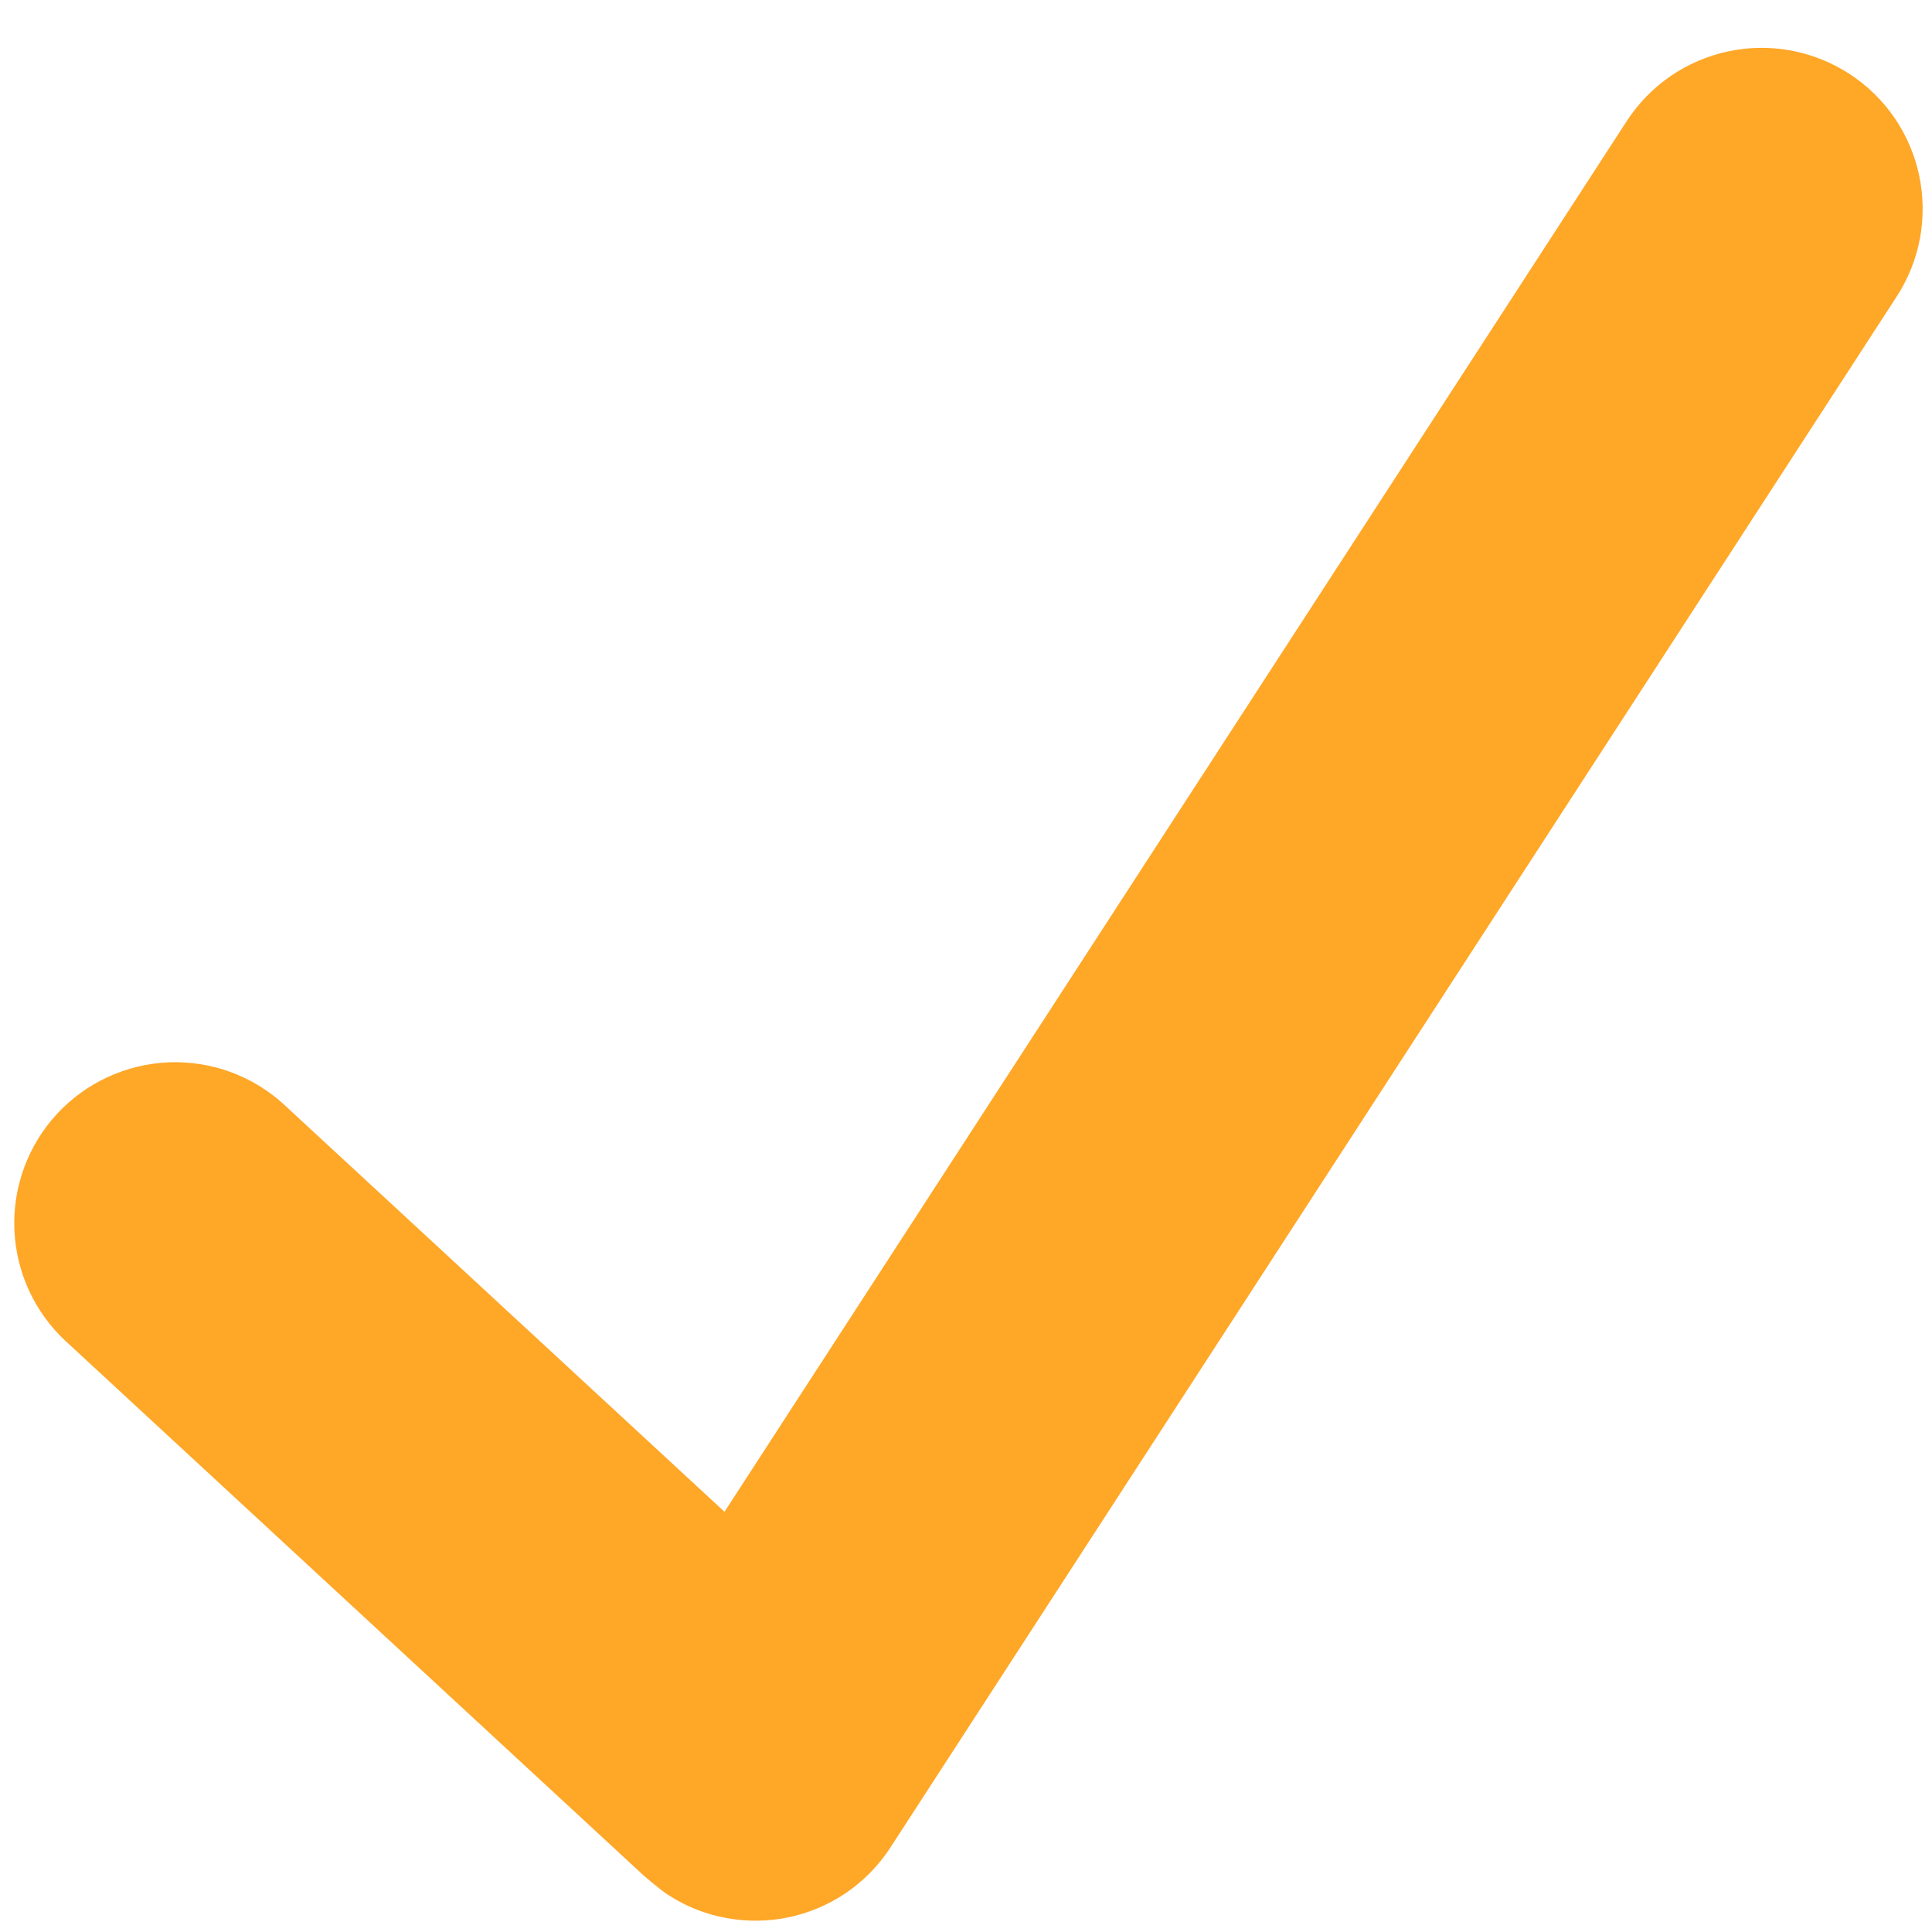 <?xml version="1.0" encoding="UTF-8"?> <svg xmlns="http://www.w3.org/2000/svg" width="20" height="20" viewBox="0 0 20 20" fill="none"> <path d="M19.144 0.764C18.96 0.645 18.755 0.563 18.54 0.523C18.324 0.483 18.104 0.486 17.89 0.532C17.675 0.578 17.472 0.665 17.292 0.789C17.112 0.913 16.958 1.071 16.839 1.255L7.5 15.65L2.945 11.439C2.785 11.29 2.596 11.175 2.391 11.099C2.186 11.023 1.967 10.989 1.749 10.997C1.307 11.015 0.89 11.207 0.59 11.531C0.29 11.856 0.131 12.286 0.149 12.728C0.166 13.169 0.358 13.586 0.683 13.886L6.663 19.415C6.663 19.415 6.834 19.563 6.914 19.614C7.097 19.734 7.303 19.816 7.518 19.855C7.733 19.895 7.954 19.892 8.168 19.847C8.382 19.801 8.585 19.714 8.766 19.59C8.946 19.465 9.1 19.307 9.219 19.123L19.635 3.069C19.754 2.885 19.836 2.68 19.876 2.465C19.915 2.25 19.912 2.029 19.867 1.815C19.821 1.601 19.734 1.398 19.61 1.217C19.486 1.037 19.327 0.883 19.144 0.764Z" fill="#FFA727"></path> </svg> 